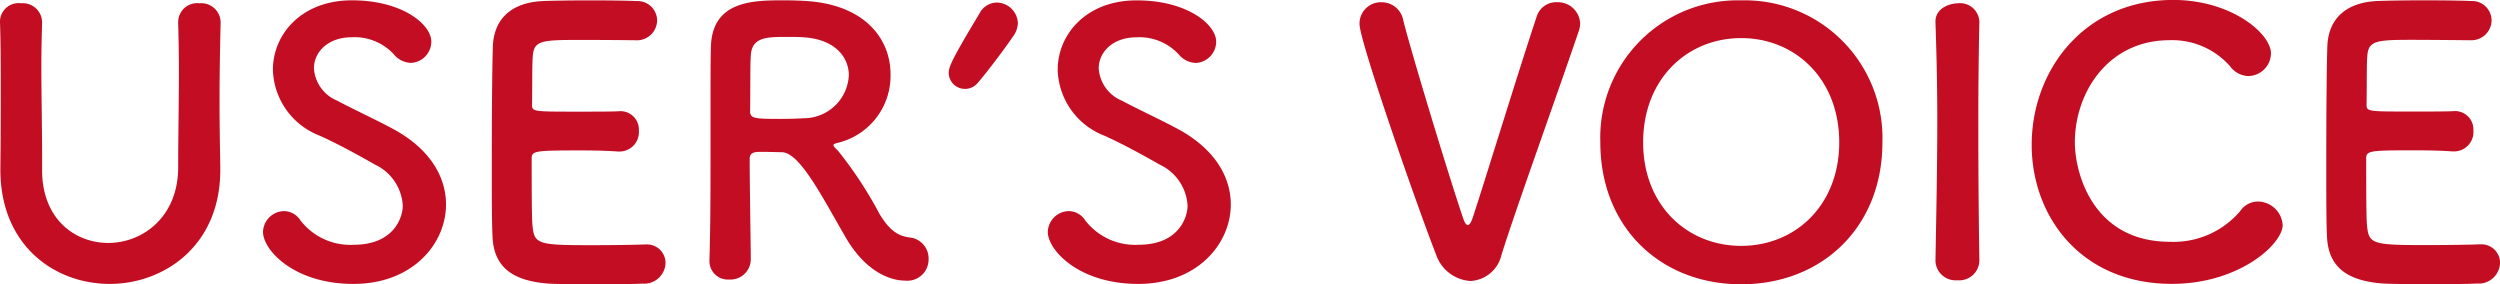 <svg xmlns="http://www.w3.org/2000/svg" width="239.156" height="27.195" viewBox="0 0 239.156 27.195"><defs><style>.a{fill:#c30d23;}</style></defs><path class="a" d="M13.37.63c5.145,0,10.745-3.64,10.57-11.27-.035-2.205-.07-4.165-.07-6.16,0-2.275.035-4.655.105-7.56v-.07a1.851,1.851,0,0,0-2.03-1.785,1.811,1.811,0,0,0-2.03,1.855c.035,1.5.07,3.045.07,4.585,0,3.08-.07,6.195-.07,9.24,0,4.76-3.4,7.245-6.685,7.245-3.185,0-6.335-2.275-6.335-6.965V-11.69c0-2.835-.07-5.705-.07-8.575,0-1.365.035-2.73.07-4.095v-.07A1.839,1.839,0,0,0,4.9-26.215,1.78,1.78,0,0,0,2.87-24.36c.07,2.03.07,4.13.07,6.265,0,2.555,0,5.145-.035,7.6v.175C2.9-3.01,8.12.63,13.37.63Zm32.165-7.6c0-2.59-1.47-5.25-4.97-7.175-1.61-.875-4.025-1.995-5.46-2.765a3.594,3.594,0,0,1-2.205-3.08c0-1.575,1.365-2.975,3.6-2.975a5.105,5.105,0,0,1,4.025,1.61,2.222,2.222,0,0,0,1.645.84,2.041,2.041,0,0,0,1.96-2.03c0-1.645-2.765-3.955-7.595-3.955s-7.56,3.255-7.56,6.65a6.964,6.964,0,0,0,4.48,6.3c1.855.84,3.745,1.89,5.285,2.765A4.62,4.62,0,0,1,41.4-6.86c0,1.12-.84,3.745-4.69,3.745A6.018,6.018,0,0,1,31.6-5.46a1.885,1.885,0,0,0-1.54-.875,2.046,2.046,0,0,0-2.03,1.995c0,1.715,2.94,4.97,8.645,4.97C42.35.63,45.535-3.22,45.535-6.965ZM63.665-22.68a1.927,1.927,0,0,0,2.065-1.89,1.865,1.865,0,0,0-1.96-1.855c-.525-.035-2.45-.07-4.445-.07-1.96,0-3.955.035-4.585.07-2.835.14-4.655,1.61-4.725,4.41-.07,2.2-.1,6.965-.1,11.235,0,2.835,0,5.425.07,6.895C50.12-.805,52.115.35,55.335.6c.455.035,2.485.07,4.48.07,2.03,0,4.06-.035,4.515-.07a2.041,2.041,0,0,0,2.205-1.96,1.775,1.775,0,0,0-1.89-1.785H64.47c-.665.035-2.9.07-4.97.07-4.935,0-5.495-.07-5.67-1.68-.07-.595-.1-1.4-.1-6.615,0-.735.35-.77,4.69-.77,1.33,0,2.66.035,3.535.105h.175a1.855,1.855,0,0,0,1.855-1.995,1.762,1.762,0,0,0-1.96-1.855c-.63.035-2.31.035-3.92.035-4.305,0-4.34,0-4.34-.7.035-2.03,0-3.745.07-4.585.1-1.505.84-1.575,4.34-1.575C60.55-22.715,63.665-22.68,63.665-22.68ZM83.65-4.025C86.03.21,88.9.315,89.46.315A2.032,2.032,0,0,0,91.7-1.75a2.013,2.013,0,0,0-1.82-2.065c-1.19-.14-2-.805-2.87-2.24a38.129,38.129,0,0,0-3.92-5.985c-.245-.28-.49-.455-.49-.6,0-.1.1-.14.35-.21a6.6,6.6,0,0,0,5.11-6.58c0-3.29-2.345-6.615-8.015-7-.525-.035-1.33-.07-2.135-.07-2.94,0-6.93,0-7.035,4.48-.035,1.435-.035,1.575-.035,9.135,0,3.85,0,8.015-.105,11.27v.07A1.763,1.763,0,0,0,72.625.21,1.945,1.945,0,0,0,74.69-1.715c0-1.26-.105-7-.105-9.625,0-.63.49-.665,1.155-.665s1.47.035,1.925.035C79.345-11.935,81.41-7.91,83.65-4.025Zm-3.71-11.2c-.63.035-1.54.07-2.415.07-2.45,0-2.9-.035-2.9-.735.035-2.03,0-4.515.07-5.355C74.8-22.89,76.055-23,77.945-23c.665,0,1.3,0,1.75.035,3.045.175,4.375,1.89,4.375,3.64A4.308,4.308,0,0,1,79.94-15.225Zm16.45-3.36c.91-1.05,2.52-3.185,3.43-4.515a2.242,2.242,0,0,0,.42-1.225,2.041,2.041,0,0,0-2.03-1.96,1.9,1.9,0,0,0-1.645,1.05c-2.59,4.305-2.94,5.075-2.94,5.7A1.554,1.554,0,0,0,95.2-18.025,1.591,1.591,0,0,0,96.39-18.585Zm24.22,11.62c0-2.59-1.47-5.25-4.97-7.175-1.61-.875-4.025-1.995-5.46-2.765a3.594,3.594,0,0,1-2.205-3.08c0-1.575,1.365-2.975,3.605-2.975a5.105,5.105,0,0,1,4.025,1.61,2.222,2.222,0,0,0,1.645.84,2.041,2.041,0,0,0,1.96-2.03c0-1.645-2.765-3.955-7.6-3.955s-7.56,3.255-7.56,6.65a6.964,6.964,0,0,0,4.48,6.3c1.855.84,3.745,1.89,5.285,2.765a4.62,4.62,0,0,1,2.66,3.92c0,1.12-.84,3.745-4.69,3.745a6.018,6.018,0,0,1-5.11-2.345,1.885,1.885,0,0,0-1.54-.875,2.046,2.046,0,0,0-2.03,1.995c0,1.715,2.94,4.97,8.645,4.97C117.425.63,120.61-3.22,120.61-6.965Zm25.9,4.8c1.33-4.27,5.355-15.4,7.42-21.49a2.379,2.379,0,0,0,.1-.665,2.142,2.142,0,0,0-2.24-2,1.946,1.946,0,0,0-1.925,1.4c-1.54,4.585-5.11,16.2-6.09,19.145-.175.56-.35.77-.49.77-.175,0-.315-.245-.455-.665-1.47-4.34-5.145-16.485-5.74-19a2.091,2.091,0,0,0-2.065-1.645,2.038,2.038,0,0,0-2.1,2.1c0,1.61,5.565,17.57,7.315,22.015A3.723,3.723,0,0,0,143.535.35,3.21,3.21,0,0,0,146.51-2.17ZM169.435.665c7.7,0,13.51-5.425,13.51-13.58a13.171,13.171,0,0,0-13.51-13.58,13.142,13.142,0,0,0-13.475,13.58C155.96-4.76,161.735.665,169.435.665Zm0-3.675c-5.18,0-9.38-3.885-9.38-9.9,0-6.055,4.2-9.975,9.38-9.975s9.38,3.92,9.38,9.975C178.815-6.895,174.615-3.01,169.435-3.01Zm22.785,1.4c-.07-4.3-.1-8.855-.1-13.23,0-3.4.035-6.685.1-9.59v-.07a1.851,1.851,0,0,0-2.065-1.715c-.63,0-2.2.385-2.135,1.855.1,2.835.175,6.02.175,9.345,0,4.515-.1,9.2-.175,13.4v.035A1.925,1.925,0,0,0,190.12.28a1.925,1.925,0,0,0,2.1-1.855Zm29.015-3.4a2.4,2.4,0,0,0-2.345-2.24,2.037,2.037,0,0,0-1.715.91,8.368,8.368,0,0,1-6.72,2.94c-7.385,0-9.1-6.58-9.1-9.52,0-4.725,3.15-9.765,9.065-9.765a7.377,7.377,0,0,1,5.775,2.485,2.242,2.242,0,0,0,1.785.945,2.2,2.2,0,0,0,2.135-2.17c0-1.89-3.78-5.11-9.345-5.11-8.54,0-13.545,6.755-13.545,13.86,0,6.825,4.69,13.3,13.4,13.3C217.07.63,221.235-3.185,221.235-5.005Zm17.92-17.675a1.927,1.927,0,0,0,2.065-1.89,1.865,1.865,0,0,0-1.96-1.855c-.525-.035-2.45-.07-4.445-.07-1.96,0-3.955.035-4.585.07-2.835.14-4.655,1.61-4.725,4.41-.07,2.2-.1,6.965-.1,11.235,0,2.835,0,5.425.07,6.895.14,3.08,2.135,4.235,5.355,4.48.455.035,2.485.07,4.48.07,2.03,0,4.06-.035,4.515-.07a2.041,2.041,0,0,0,2.205-1.96,1.775,1.775,0,0,0-1.89-1.785h-.175c-.665.035-2.9.07-4.97.07-4.935,0-5.495-.07-5.67-1.68-.07-.595-.1-1.4-.1-6.615,0-.735.35-.77,4.69-.77,1.33,0,2.66.035,3.535.105h.175a1.855,1.855,0,0,0,1.855-1.995,1.762,1.762,0,0,0-1.96-1.855c-.63.035-2.31.035-3.92.035-4.305,0-4.34,0-4.34-.7.035-2.03,0-3.745.07-4.585.1-1.505.84-1.575,4.34-1.575C236.04-22.715,239.155-22.68,239.155-22.68Z" transform="translate(-2.869 26.53)"/></svg>